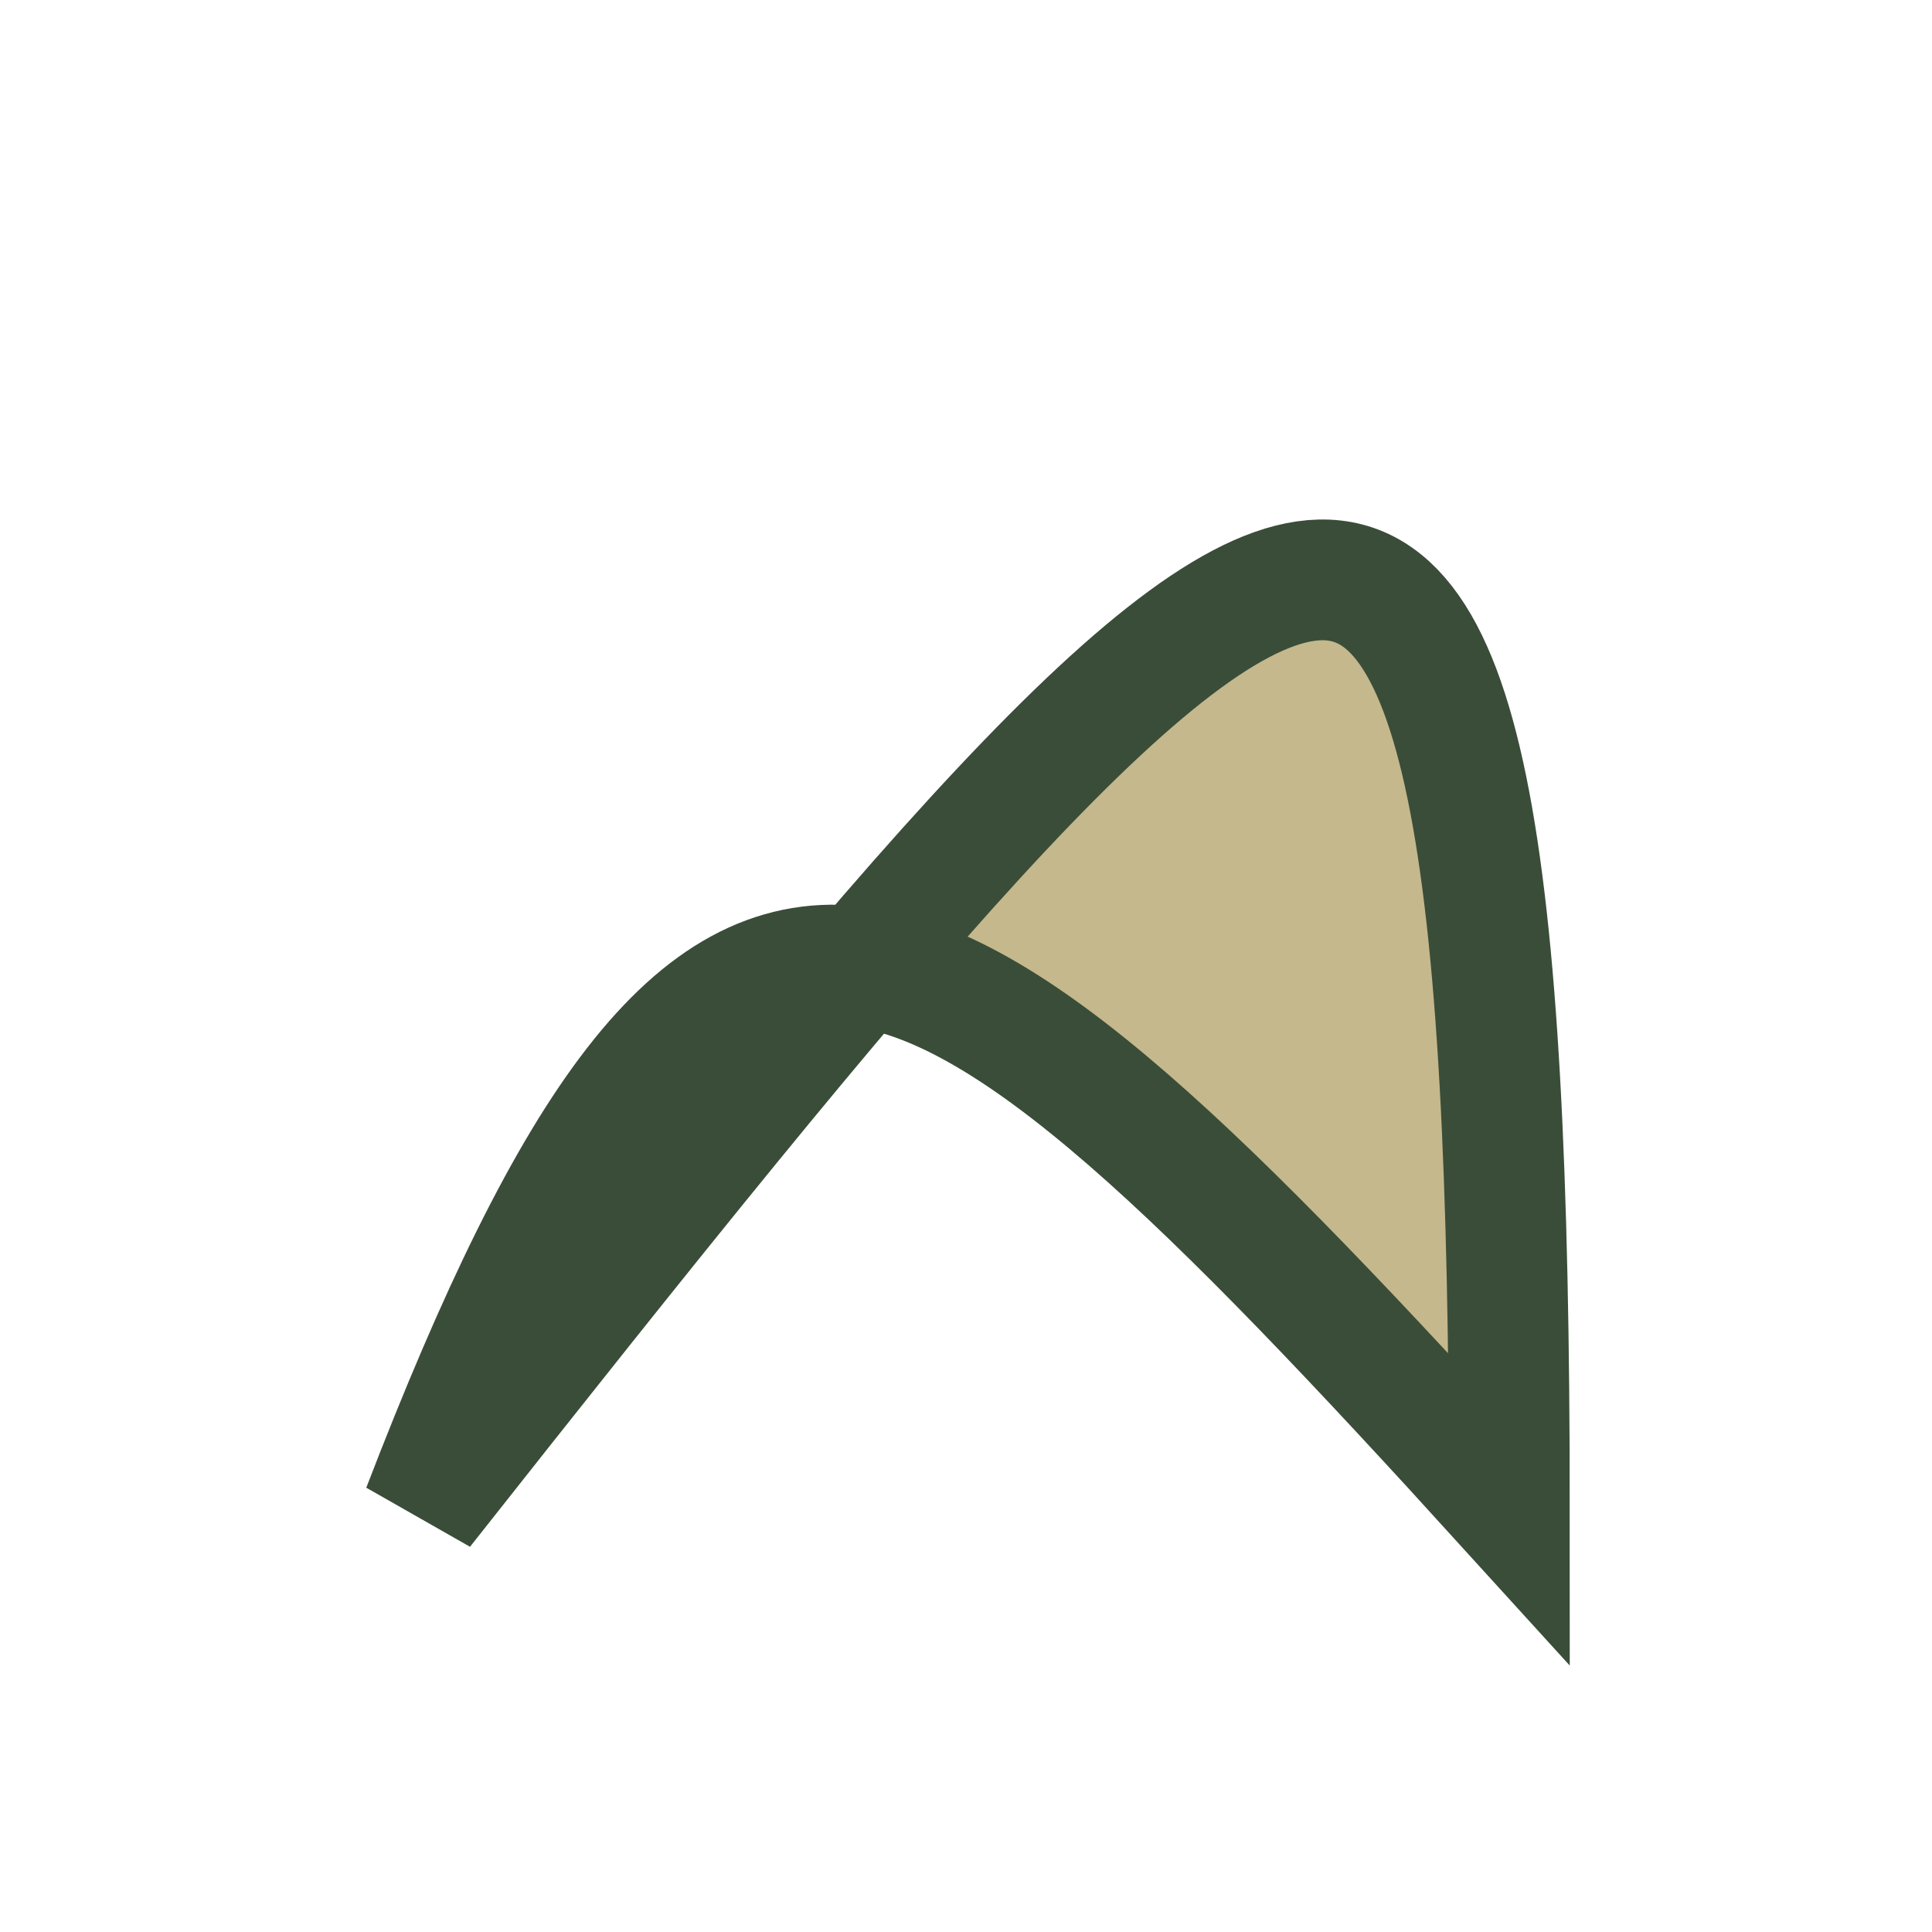 <?xml version="1.0" encoding="UTF-8"?>
<svg xmlns="http://www.w3.org/2000/svg" width="32" height="32" viewBox="0 0 32 32"><path d="M7 25c15-19 18-22 18 0-10-11-13-13-18 0z" fill="#C4B88C" stroke="#3A4D39" stroke-width="2"/></svg>